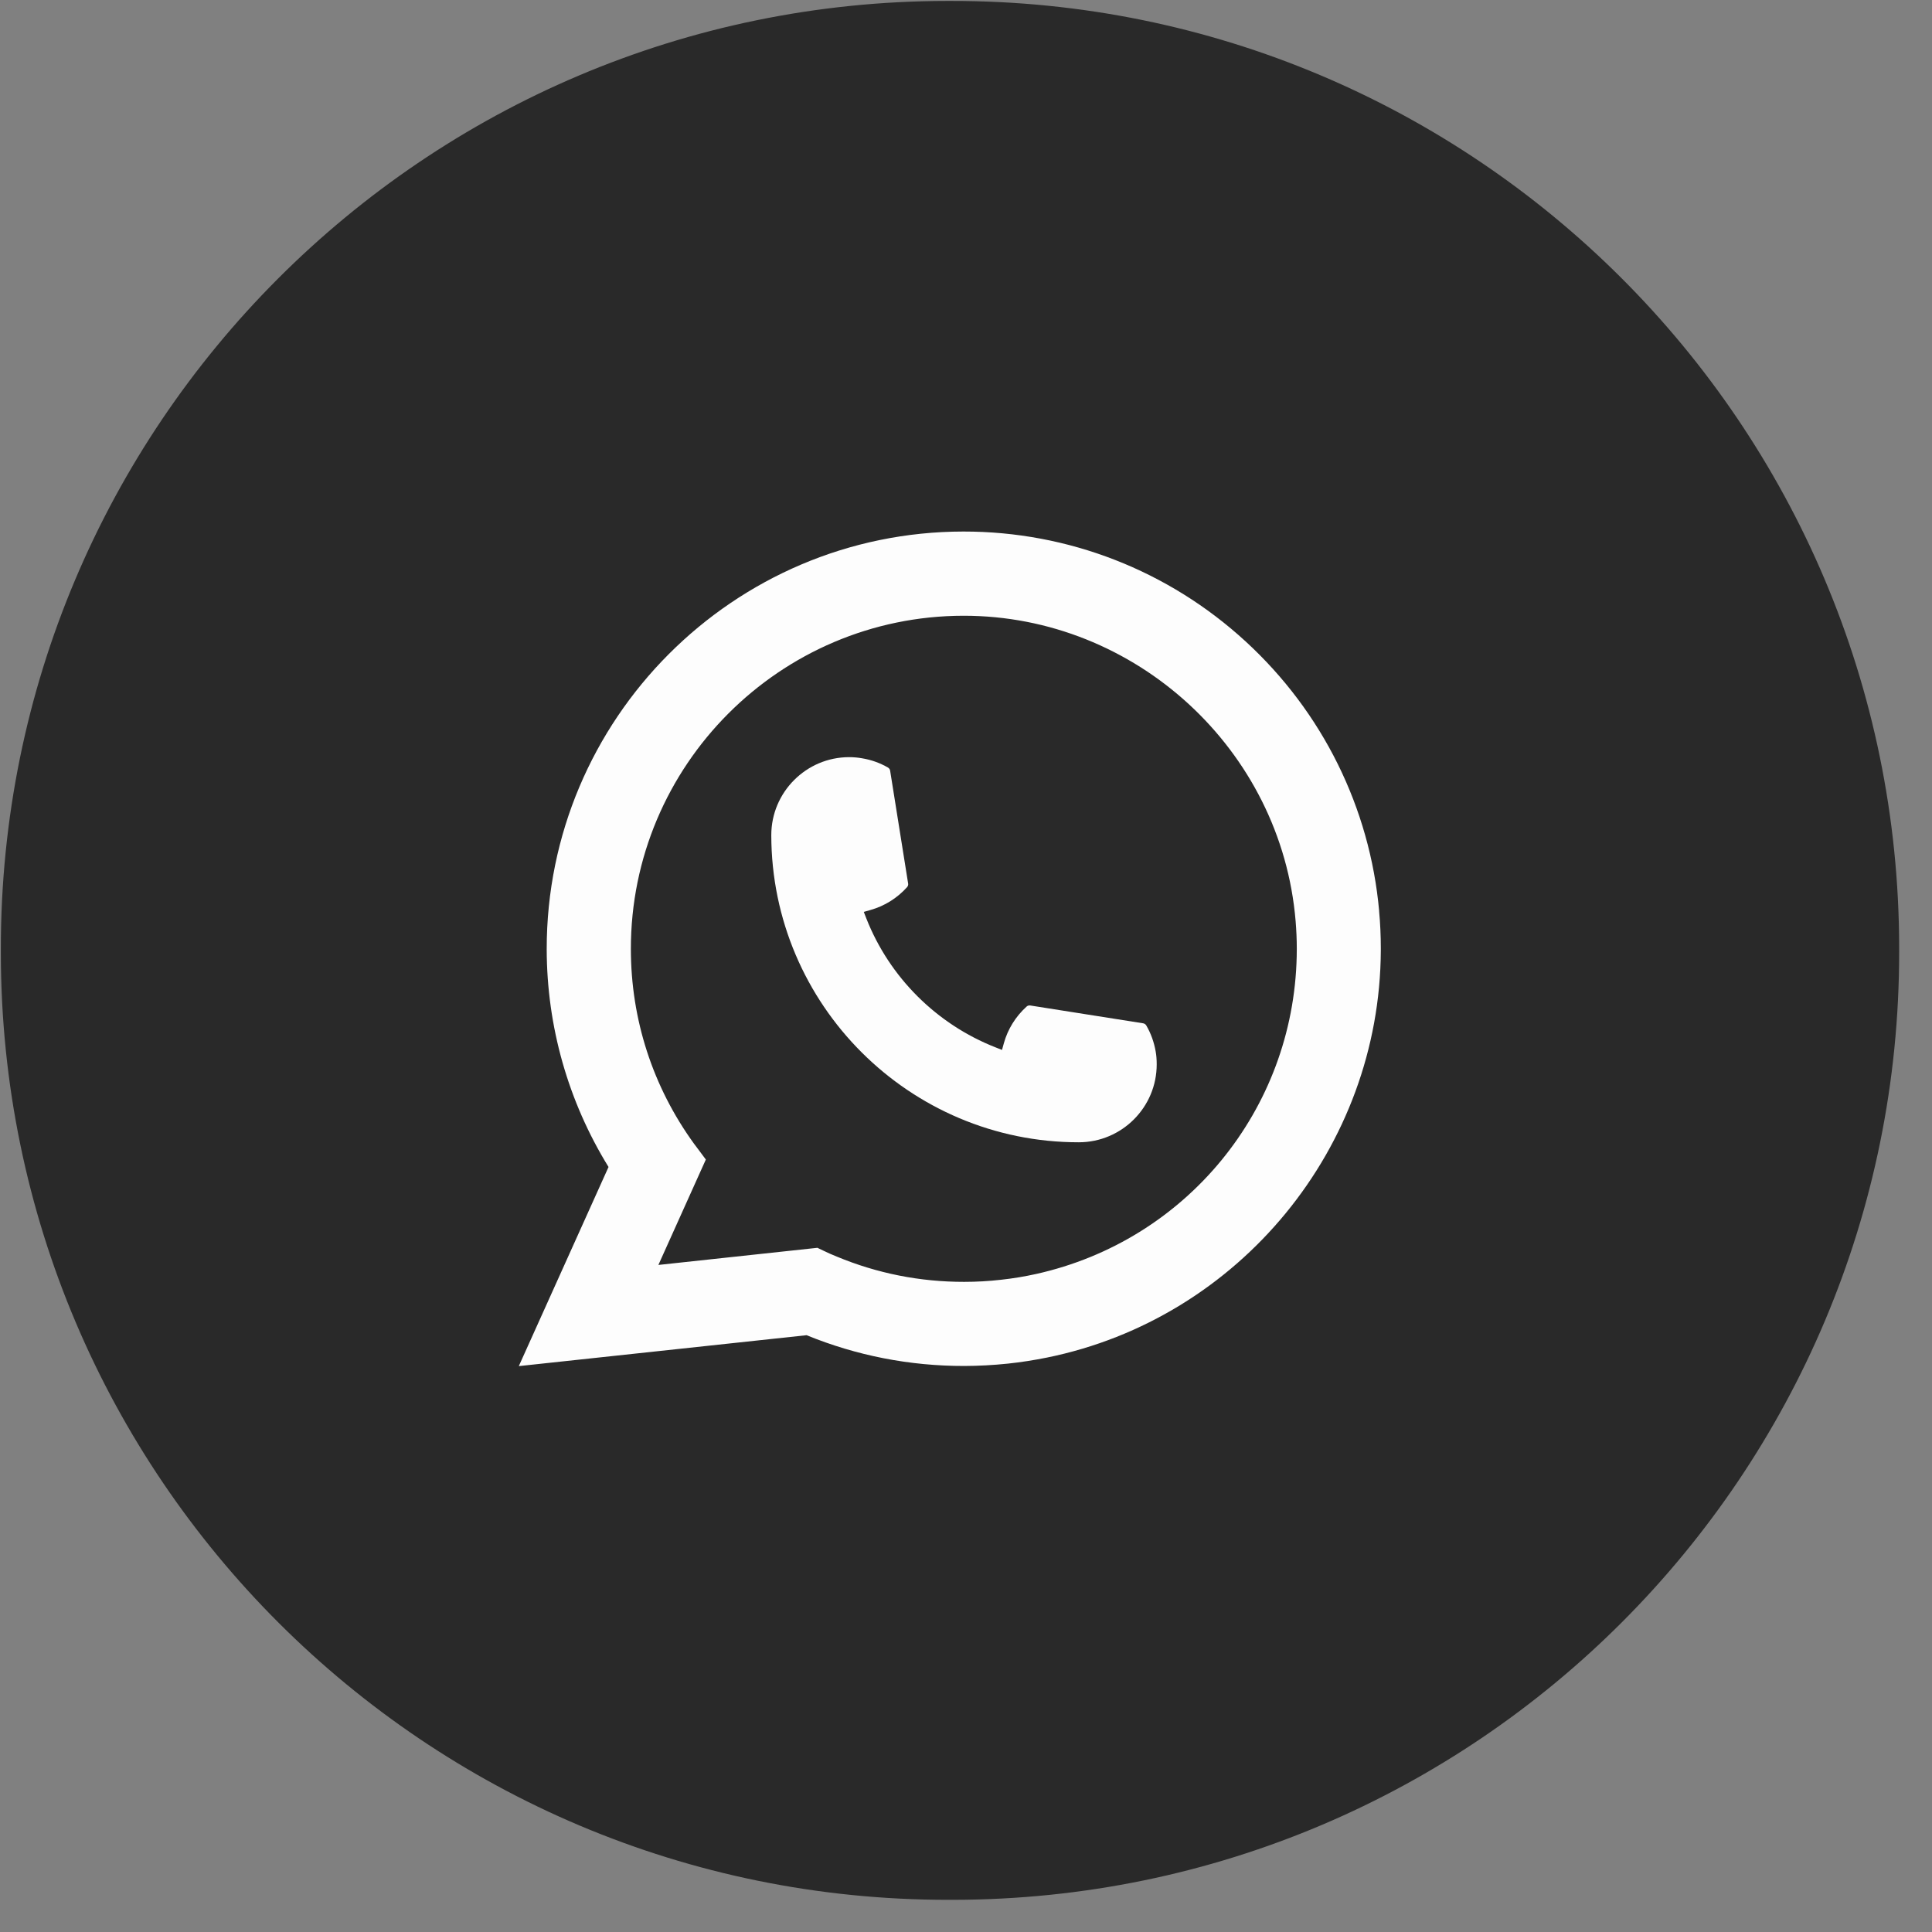 <?xml version="1.0" encoding="UTF-8"?> <svg xmlns="http://www.w3.org/2000/svg" width="41" height="41" viewBox="0 0 41 41" fill="none"><rect x="0" y="0" width="41" height="41" fill="#808080" stroke="none"/><path d="M20.188 0.02L20.096 0.02C8.998 0.03 0.008 9.039 0.018 20.141L0.018 20.233C0.028 31.335 9.034 40.327 20.133 40.317L20.225 40.317C31.324 40.307 40.313 31.299 40.303 20.196L40.303 20.105C40.293 9.002 31.287 0.01 20.188 0.02Z" fill="#292929"></path><path d="M22.896 24.241C19.3 24.244 16.372 21.32 16.368 17.723C16.368 16.811 17.11 16.069 18.019 16.068C18.113 16.068 18.205 16.076 18.294 16.092C18.489 16.124 18.674 16.19 18.845 16.289C18.869 16.304 18.886 16.328 18.89 16.355L19.272 18.75C19.277 18.778 19.268 18.806 19.249 18.827C19.04 19.06 18.772 19.227 18.474 19.311L18.331 19.352L18.385 19.491C18.876 20.739 19.875 21.735 21.125 22.226L21.264 22.281L21.304 22.137C21.387 21.839 21.554 21.571 21.786 21.361C21.803 21.345 21.826 21.337 21.848 21.337C21.853 21.337 21.858 21.337 21.864 21.338L24.259 21.716C24.288 21.721 24.311 21.737 24.326 21.762C24.425 21.932 24.491 22.118 24.525 22.313C24.541 22.399 24.547 22.491 24.547 22.587C24.548 23.497 23.808 24.239 22.896 24.241Z" fill="#FDFDFD"></path><path d="M29.268 19.336C29.072 17.145 28.067 15.112 26.436 13.614C24.796 12.107 22.669 11.278 20.445 11.28C15.565 11.284 11.598 15.26 11.602 20.142C11.604 21.78 12.057 23.376 12.914 24.765L11.01 28.991L17.117 28.335C18.179 28.769 19.304 28.989 20.46 28.988C20.765 28.987 21.076 28.971 21.39 28.938C21.665 28.909 21.944 28.865 22.217 28.81C26.303 27.98 29.284 24.349 29.303 20.173L29.303 20.126C29.303 19.86 29.291 19.594 29.267 19.337L29.268 19.336ZM17.351 26.48L13.972 26.844L14.979 24.607L14.777 24.336C14.762 24.317 14.747 24.297 14.73 24.274C13.853 23.065 13.389 21.636 13.388 20.141C13.384 16.244 16.551 13.071 20.447 13.067C24.097 13.064 27.193 15.909 27.495 19.546C27.511 19.74 27.52 19.936 27.52 20.129C27.52 20.184 27.519 20.239 27.518 20.297C27.446 23.557 25.172 26.328 21.987 27.036C21.744 27.09 21.495 27.131 21.247 27.158C20.989 27.188 20.724 27.203 20.462 27.203C19.526 27.204 18.616 27.024 17.756 26.666C17.661 26.628 17.567 26.587 17.48 26.544L17.352 26.483L17.351 26.48Z" fill="#FDFDFD"></path></svg> 